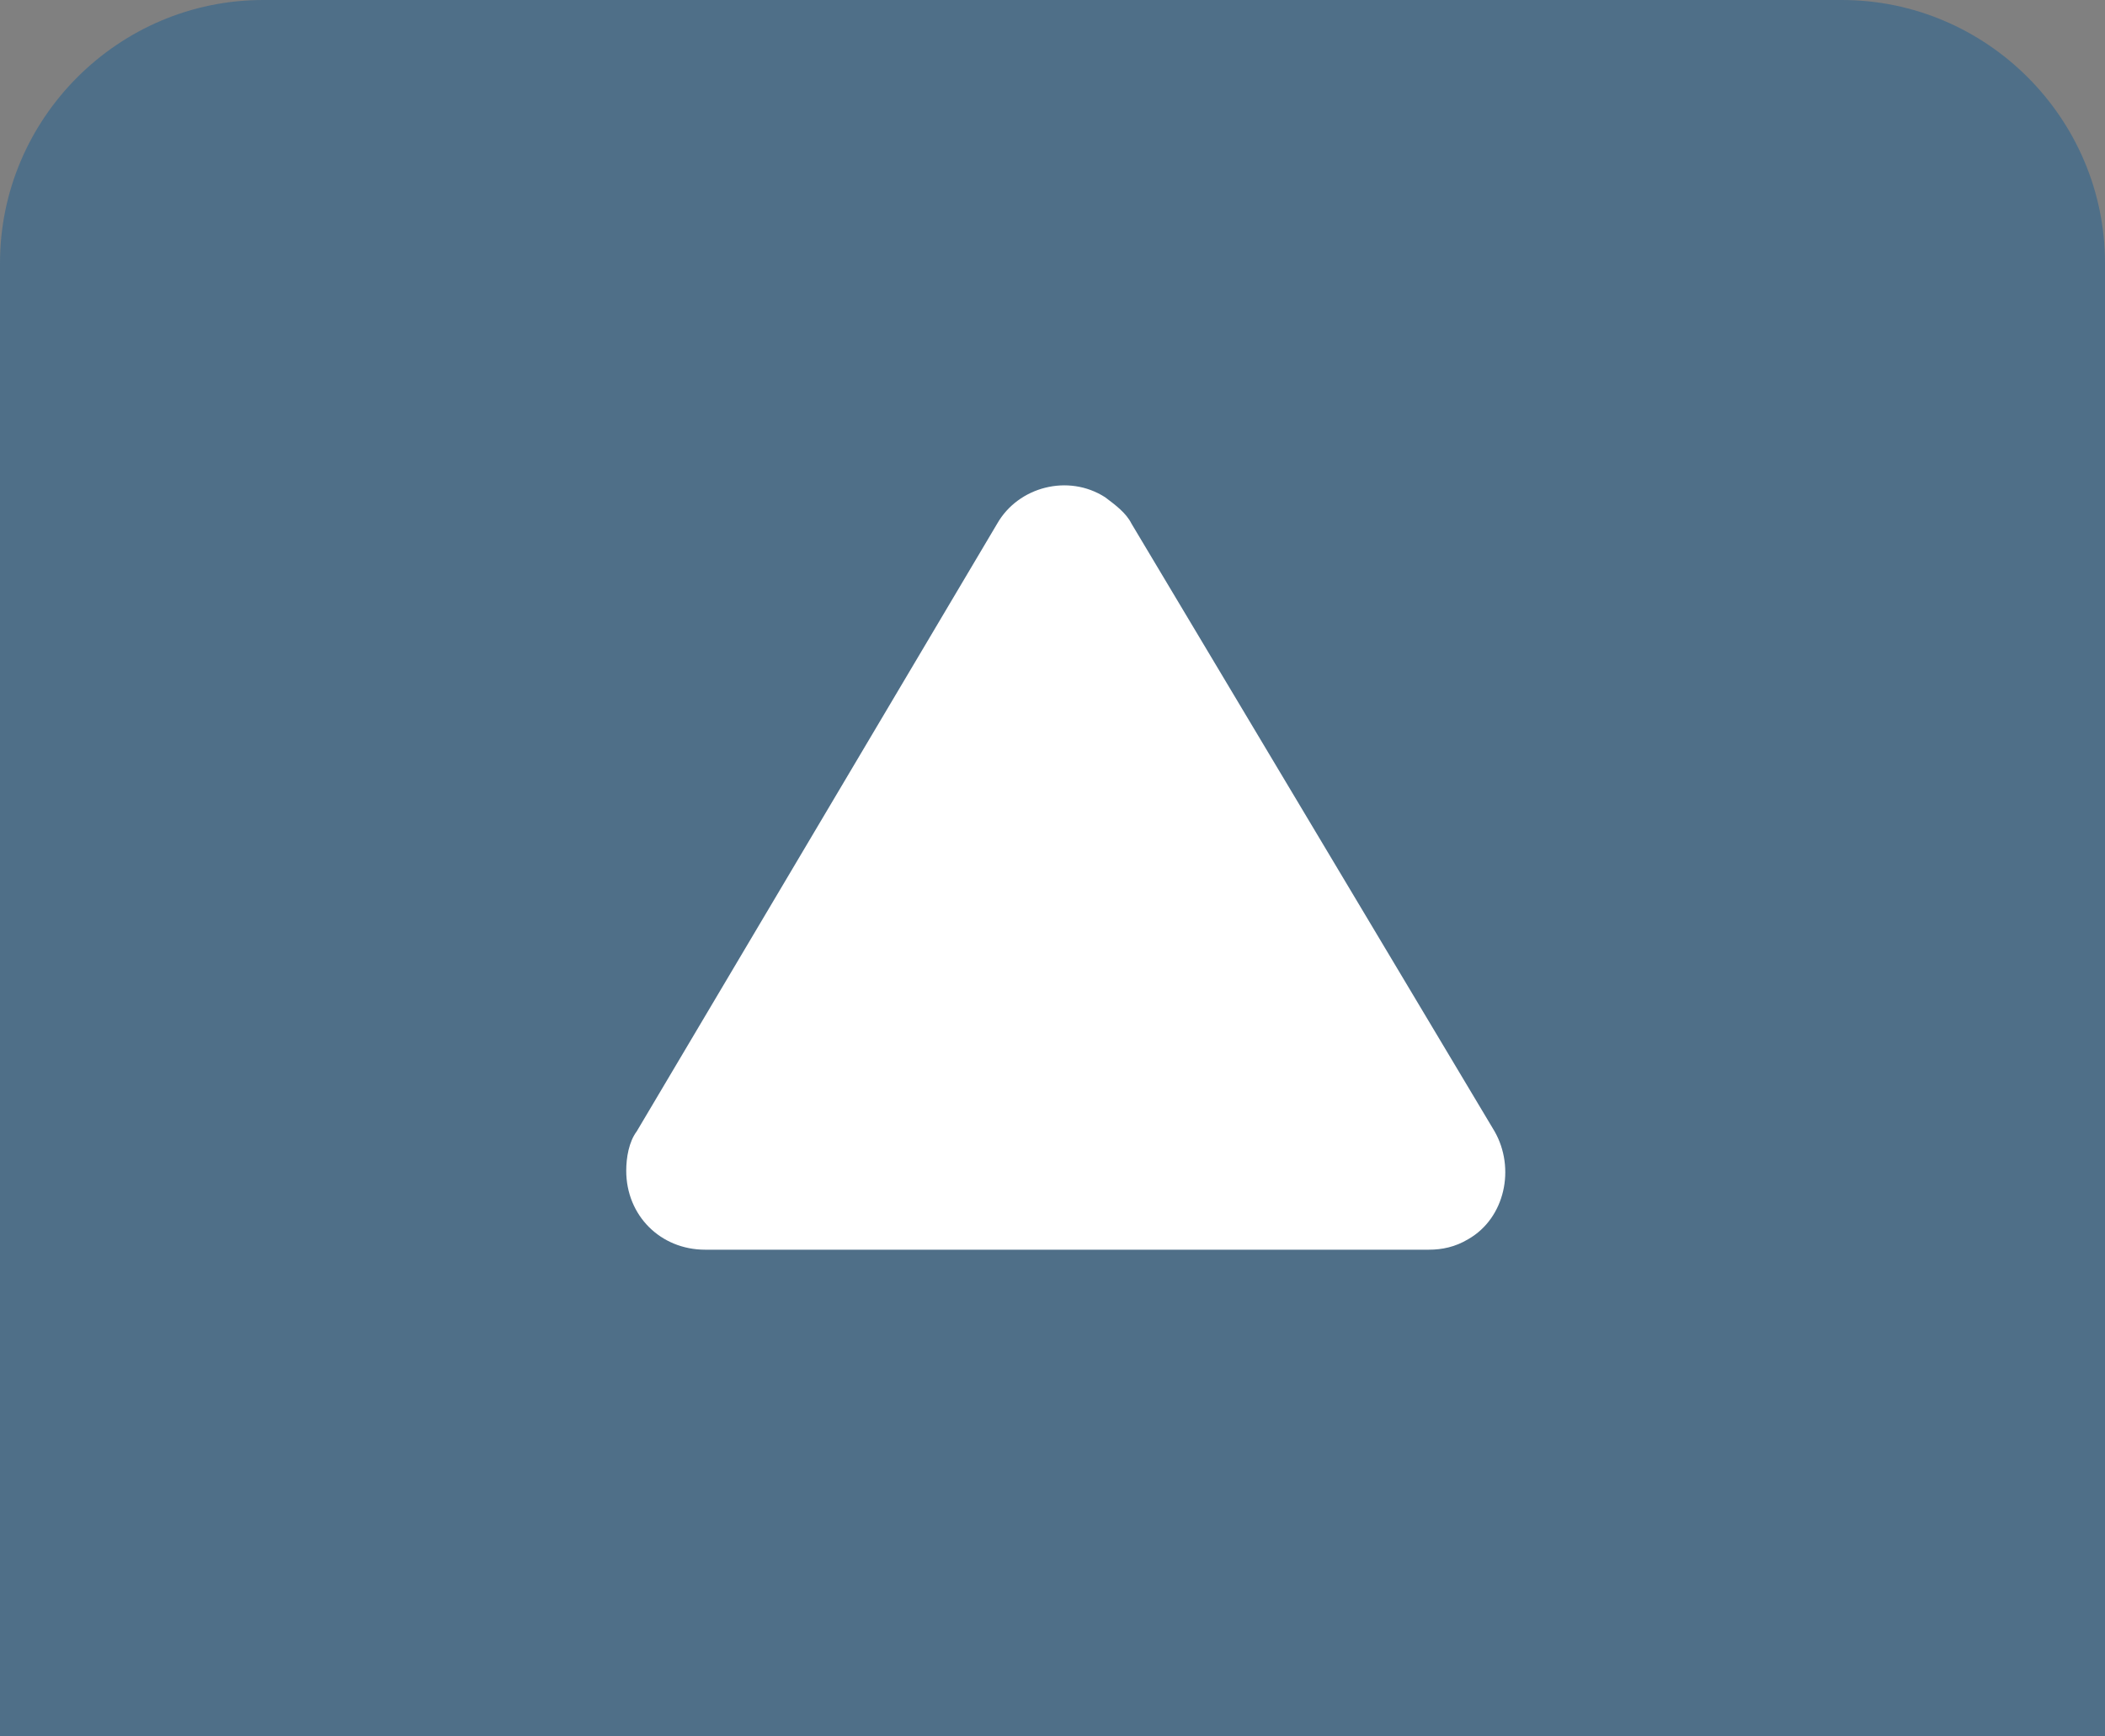 <?xml version="1.0" encoding="utf-8"?>
<!-- Generator: $$$/GeneralStr/196=Adobe Illustrator 27.6.0, SVG Export Plug-In . SVG Version: 6.00 Build 0)  -->
<svg version="1.1" id="float_back_top_btn" xmlns="http://www.w3.org/2000/svg" xmlns:xlink="http://www.w3.org/1999/xlink" x="0px"
	 y="0px" viewBox="0 0 80 66" style="enable-background:new 0 0 80 66;" xml:space="preserve">
<rect x="0" y="0" width="80" height="66" fill="#808080" stroke="none"/>
<style type="text/css">
	.st0{opacity:0.379;fill:#005696;enable-background:new    ;}
	.st1{fill:#FFFFFF;}
</style>
<path id="Path_81" class="st0" d="M10,0h60c5.5,0,10,4.5,10,10v56H0V10C0,4.5,4.5,0,10,0z"/>
<path id="Polygon_7" class="st1" d="M37.9,19.9c0.8-1.4,2.7-1.9,4.1-1c0.4,0.3,0.8,0.6,1,1L56.8,43c0.8,1.4,0.4,3.3-1,4.1
	c-0.5,0.3-1,0.4-1.5,0.4H26.8c-1.7,0-3-1.3-3-3c0-0.5,0.1-1.1,0.4-1.5L37.9,19.9z"/>
</svg>
